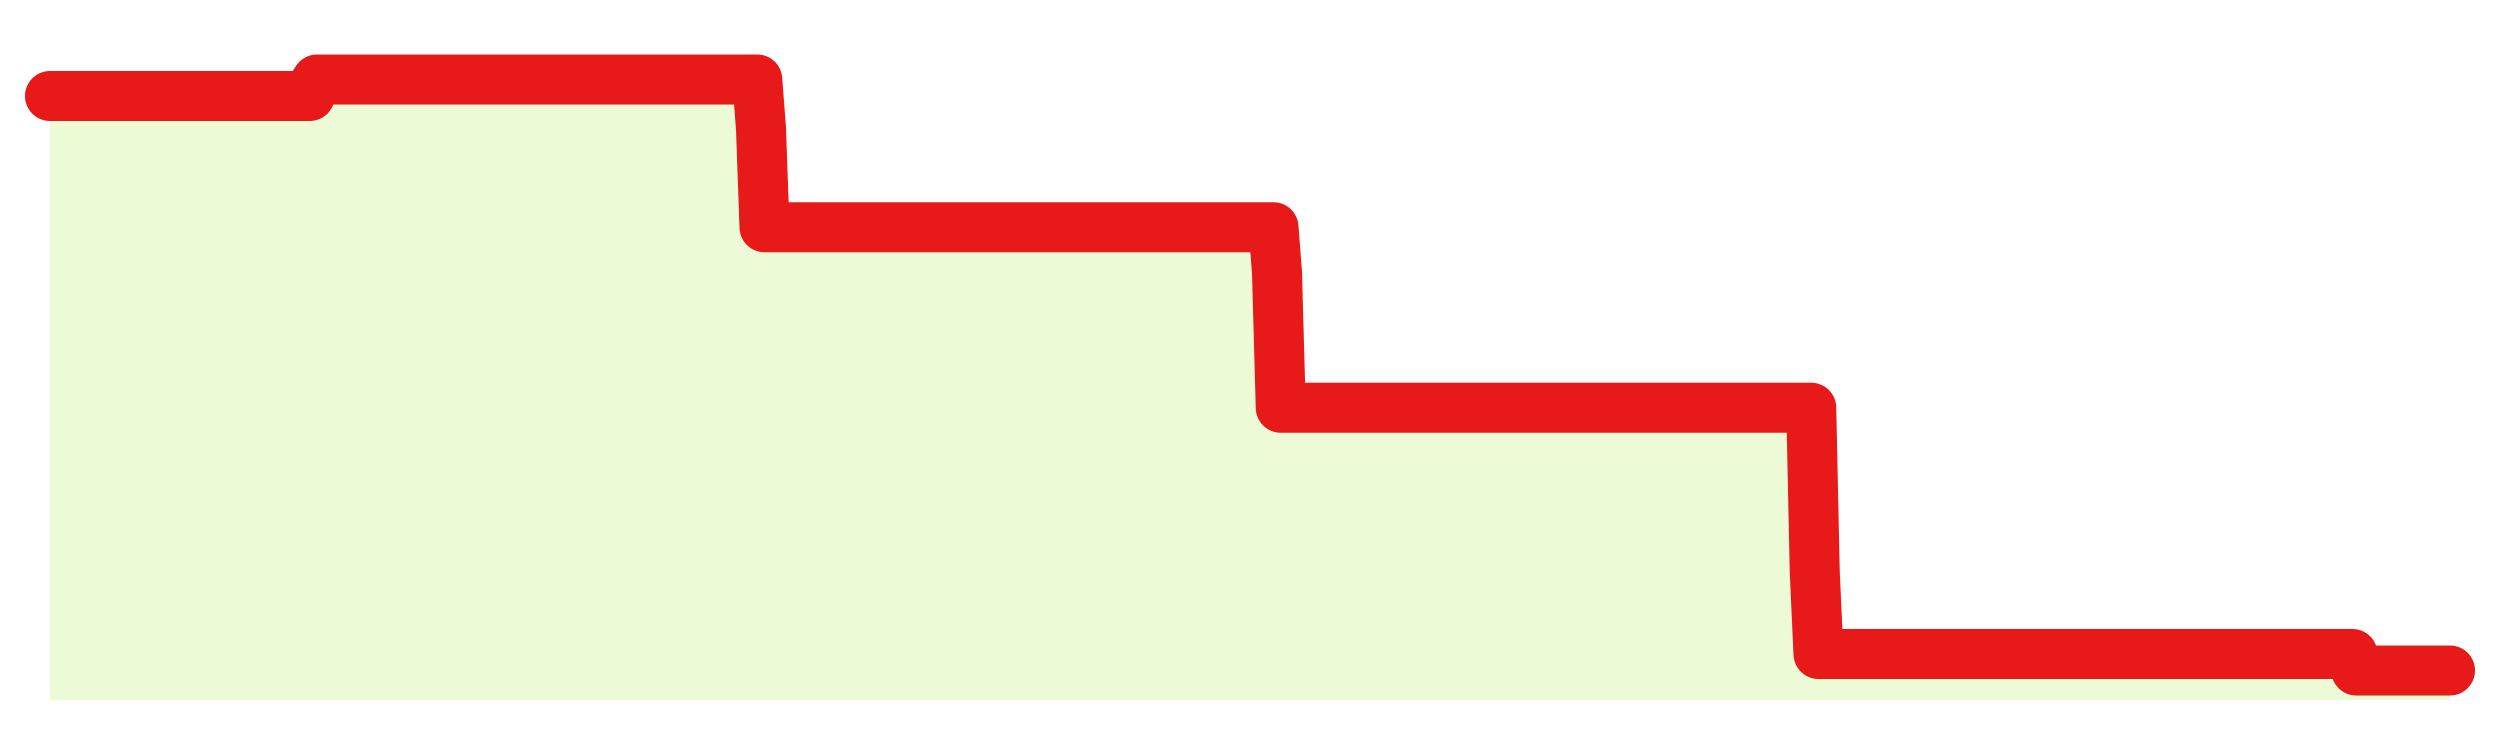 <svg xmlns="http://www.w3.org/2000/svg" width="100" height="30" viewBox="0 0 100 30">
      <rect width="100%" height="100%" fill="transparent"/>
      <path d="M2.00 3.84 L2.14 3.84 L2.29 3.84 L2.43 3.84 L2.58 3.84 L2.72 3.84 L2.87 3.84 L3.01 3.84 L3.15 3.84 L3.30 3.84 L3.44 3.84 L3.59 3.84 L3.73 3.84 L3.88 3.84 L4.02 3.84 L4.17 3.84 L4.31 3.84 L4.45 3.84 L4.60 3.84 L4.74 3.84 L4.89 3.84 L5.03 3.84 L5.18 3.84 L5.32 3.84 L5.46 3.84 L5.61 3.84 L5.75 3.84 L5.90 3.84 L6.04 3.84 L6.19 3.84 L6.33 3.84 L6.48 3.84 L6.62 3.84 L6.76 3.84 L6.91 3.84 L7.05 3.84 L7.20 3.84 L7.34 3.84 L7.49 3.84 L7.63 3.84 L7.77 3.84 L7.92 3.84 L8.06 3.84 L8.21 3.84 L8.35 3.84 L8.50 3.84 L8.64 3.84 L8.78 3.84 L8.93 3.84 L9.07 3.84 L9.22 3.84 L9.36 3.84 L9.51 3.84 L9.65 3.84 L9.80 3.84 L9.94 3.84 L10.08 3.84 L10.23 3.84 L10.37 3.84 L10.52 3.84 L10.66 3.84 L10.81 3.84 L10.95 3.84 L11.09 3.84 L11.24 3.84 L11.38 3.84 L11.53 3.84 L11.67 3.84 L11.82 3.84 L11.96 3.84 L12.11 3.84 L12.25 3.84 L12.39 3.84 L12.54 3.40 L12.68 3.18 L12.83 3.18 L12.97 3.18 L13.12 3.18 L13.26 3.18 L13.40 3.18 L13.55 3.18 L13.69 3.18 L13.84 3.18 L13.98 3.18 L14.13 3.18 L14.27 3.18 L14.42 3.18 L14.56 3.18 L14.70 3.18 L14.85 3.18 L14.99 3.18 L15.14 3.18 L15.28 3.18 L15.43 3.18 L15.57 3.18 L15.71 3.18 L15.86 3.18 L16.00 3.18 L16.15 3.18 L16.29 3.18 L16.44 3.18 L16.58 3.18 L16.72 3.18 L16.87 3.18 L17.01 3.18 L17.16 3.18 L17.30 3.18 L17.45 3.18 L17.59 3.18 L17.74 3.18 L17.88 3.18 L18.02 3.18 L18.17 3.18 L18.31 3.18 L18.46 3.18 L18.60 3.18 L18.75 3.18 L18.89 3.18 L19.03 3.18 L19.18 3.18 L19.32 3.18 L19.47 3.18 L19.61 3.18 L19.76 3.18 L19.90 3.18 L20.05 3.18 L20.19 3.18 L20.33 3.18 L20.48 3.18 L20.62 3.18 L20.77 3.18 L20.91 3.18 L21.06 3.18 L21.20 3.18 L21.34 3.18 L21.49 3.18 L21.63 3.18 L21.78 3.18 L21.92 3.18 L22.07 3.18 L22.21 3.18 L22.35 3.18 L22.50 3.18 L22.64 3.18 L22.79 3.18 L22.93 3.18 L23.08 3.18 L23.22 3.18 L23.37 3.18 L23.51 3.18 L23.65 3.18 L23.80 3.18 L23.94 3.18 L24.09 3.18 L24.23 3.18 L24.38 3.18 L24.52 3.18 L24.66 3.18 L24.81 3.18 L24.95 3.18 L25.10 3.18 L25.24 3.18 L25.39 3.18 L25.53 3.18 L25.68 3.18 L25.82 3.18 L25.96 3.18 L26.11 3.18 L26.25 3.18 L26.40 3.18 L26.54 3.18 L26.69 3.18 L26.83 3.18 L26.97 3.18 L27.12 3.18 L27.26 3.18 L27.41 3.18 L27.55 3.18 L27.70 3.18 L27.84 3.18 L27.98 3.18 L28.13 3.18 L28.27 3.18 L28.42 3.18 L28.56 3.18 L28.71 3.18 L28.85 3.18 L29.00 3.18 L29.14 3.18 L29.28 3.18 L29.43 3.18 L29.57 3.18 L29.72 3.18 L29.86 3.18 L30.01 3.18 L30.15 3.18 L30.29 3.18 L30.44 5.15 L30.58 9.09 L30.73 9.09 L30.87 9.09 L31.02 9.09 L31.16 9.09 L31.31 9.09 L31.45 9.09 L31.59 9.09 L31.74 9.09 L31.88 9.09 L32.03 9.09 L32.17 9.09 L32.32 9.09 L32.46 9.09 L32.60 9.09 L32.75 9.09 L32.89 9.09 L33.04 9.09 L33.18 9.09 L33.33 9.09 L33.47 9.09 L33.62 9.09 L33.76 9.09 L33.90 9.09 L34.05 9.09 L34.19 9.09 L34.34 9.09 L34.48 9.09 L34.63 9.09 L34.77 9.09 L34.91 9.09 L35.06 9.09 L35.20 9.09 L35.35 9.09 L35.49 9.09 L35.64 9.09 L35.78 9.09 L35.92 9.09 L36.07 9.09 L36.21 9.09 L36.36 9.09 L36.50 9.09 L36.65 9.09 L36.79 9.09 L36.94 9.09 L37.08 9.09 L37.22 9.09 L37.37 9.09 L37.51 9.09 L37.66 9.09 L37.80 9.09 L37.95 9.09 L38.09 9.09 L38.23 9.09 L38.38 9.09 L38.52 9.09 L38.67 9.09 L38.81 9.09 L38.96 9.09 L39.10 9.09 L39.25 9.09 L39.39 9.09 L39.53 9.09 L39.68 9.09 L39.82 9.09 L39.97 9.09 L40.11 9.09 L40.26 9.09 L40.40 9.09 L40.54 9.09 L40.69 9.09 L40.83 9.09 L40.98 9.09 L41.12 9.09 L41.27 9.09 L41.41 9.09 L41.55 9.09 L41.70 9.09 L41.84 9.09 L41.99 9.09 L42.13 9.09 L42.28 9.09 L42.42 9.09 L42.57 9.09 L42.71 9.09 L42.85 9.09 L43.00 9.09 L43.14 9.09 L43.29 9.09 L43.43 9.09 L43.58 9.09 L43.72 9.09 L43.86 9.09 L44.01 9.09 L44.15 9.09 L44.30 9.09 L44.44 9.09 L44.59 9.09 L44.73 9.09 L44.88 9.09 L45.02 9.09 L45.16 9.09 L45.31 9.09 L45.45 9.09 L45.60 9.09 L45.74 9.09 L45.89 9.09 L46.03 9.09 L46.17 9.09 L46.32 9.09 L46.46 9.09 L46.61 9.09 L46.75 9.09 L46.90 9.09 L47.04 9.09 L47.18 9.09 L47.33 9.09 L47.47 9.09 L47.62 9.09 L47.76 9.09 L47.91 9.09 L48.05 9.09 L48.20 9.09 L48.34 9.09 L48.48 9.09 L48.63 9.09 L48.77 9.09 L48.92 9.09 L49.06 9.09 L49.21 9.09 L49.35 9.09 L49.49 9.09 L49.64 9.09 L49.78 9.09 L49.93 9.09 L50.07 9.09 L50.22 9.09 L50.36 9.09 L50.51 9.09 L50.65 9.09 L50.79 9.09 L50.94 9.09 L51.08 10.90 L51.23 16.31 L51.37 16.31 L51.52 16.31 L51.66 16.31 L51.80 16.31 L51.95 16.31 L52.09 16.31 L52.24 16.31 L52.38 16.31 L52.53 16.31 L52.67 16.31 L52.82 16.31 L52.96 16.31 L53.10 16.31 L53.25 16.31 L53.39 16.31 L53.54 16.31 L53.68 16.31 L53.83 16.31 L53.97 16.31 L54.11 16.31 L54.26 16.31 L54.40 16.31 L54.55 16.31 L54.69 16.31 L54.84 16.31 L54.98 16.31 L55.12 16.31 L55.27 16.31 L55.41 16.31 L55.56 16.31 L55.70 16.31 L55.85 16.31 L55.99 16.31 L56.14 16.31 L56.28 16.31 L56.42 16.31 L56.57 16.31 L56.71 16.31 L56.86 16.31 L57.00 16.31 L57.15 16.31 L57.29 16.31 L57.43 16.31 L57.58 16.31 L57.72 16.31 L57.87 16.31 L58.01 16.31 L58.16 16.31 L58.30 16.31 L58.45 16.31 L58.59 16.31 L58.73 16.31 L58.88 16.31 L59.02 16.31 L59.17 16.31 L59.31 16.31 L59.46 16.31 L59.60 16.31 L59.74 16.31 L59.89 16.31 L60.03 16.31 L60.18 16.31 L60.32 16.31 L60.47 16.31 L60.61 16.31 L60.75 16.31 L60.90 16.31 L61.04 16.31 L61.19 16.31 L61.33 16.31 L61.48 16.31 L61.62 16.31 L61.77 16.31 L61.91 16.31 L62.05 16.31 L62.20 16.31 L62.34 16.31 L62.49 16.31 L62.63 16.31 L62.78 16.31 L62.92 16.31 L63.06 16.31 L63.21 16.31 L63.35 16.31 L63.50 16.31 L63.64 16.31 L63.79 16.31 L63.93 16.31 L64.08 16.31 L64.22 16.31 L64.36 16.31 L64.51 16.31 L64.65 16.31 L64.80 16.31 L64.94 16.31 L65.09 16.31 L65.23 16.31 L65.37 16.31 L65.52 16.31 L65.66 16.31 L65.81 16.31 L65.95 16.31 L66.10 16.31 L66.24 16.31 L66.38 16.31 L66.53 16.31 L66.67 16.31 L66.82 16.31 L66.96 16.31 L67.11 16.31 L67.25 16.31 L67.40 16.31 L67.54 16.31 L67.68 16.31 L67.83 16.31 L67.97 16.31 L68.12 16.31 L68.26 16.31 L68.41 16.31 L68.55 16.31 L68.69 16.31 L68.84 16.31 L68.98 16.31 L69.13 16.31 L69.27 16.31 L69.42 16.31 L69.56 16.31 L69.71 16.31 L69.85 16.31 L69.99 16.31 L70.14 16.31 L70.28 16.31 L70.43 16.31 L70.57 16.31 L70.72 16.31 L70.86 16.31 L71.00 16.31 L71.15 16.31 L71.29 16.31 L71.44 16.31 L71.58 16.31 L71.73 16.31 L71.87 16.31 L72.02 16.31 L72.16 16.31 L72.30 16.31 L72.45 16.31 L72.59 22.88 L72.74 26.16 L72.88 26.16 L73.03 26.16 L73.17 26.16 L73.31 26.16 L73.46 26.16 L73.60 26.16 L73.75 26.16 L73.89 26.16 L74.04 26.16 L74.18 26.16 L74.32 26.16 L74.47 26.16 L74.61 26.16 L74.76 26.16 L74.90 26.16 L75.05 26.16 L75.19 26.16 L75.34 26.16 L75.48 26.16 L75.62 26.16 L75.77 26.16 L75.91 26.16 L76.06 26.16 L76.20 26.16 L76.35 26.16 L76.49 26.16 L76.63 26.16 L76.78 26.16 L76.92 26.16 L77.07 26.16 L77.21 26.16 L77.36 26.16 L77.50 26.16 L77.65 26.16 L77.79 26.16 L77.93 26.16 L78.08 26.16 L78.22 26.16 L78.37 26.16 L78.51 26.16 L78.66 26.16 L78.80 26.16 L78.94 26.16 L79.09 26.16 L79.23 26.16 L79.38 26.16 L79.52 26.16 L79.67 26.16 L79.81 26.16 L79.95 26.16 L80.10 26.16 L80.24 26.16 L80.39 26.16 L80.53 26.16 L80.68 26.16 L80.82 26.16 L80.97 26.16 L81.11 26.16 L81.25 26.16 L81.40 26.16 L81.54 26.16 L81.69 26.16 L81.83 26.16 L81.98 26.16 L82.12 26.16 L82.26 26.16 L82.41 26.16 L82.55 26.16 L82.70 26.16 L82.84 26.16 L82.99 26.16 L83.13 26.16 L83.28 26.16 L83.42 26.16 L83.56 26.16 L83.71 26.16 L83.85 26.16 L84.00 26.16 L84.14 26.16 L84.29 26.16 L84.43 26.16 L84.57 26.16 L84.72 26.16 L84.86 26.16 L85.01 26.16 L85.15 26.16 L85.30 26.16 L85.44 26.16 L85.58 26.16 L85.73 26.16 L85.87 26.16 L86.02 26.16 L86.16 26.16 L86.31 26.16 L86.45 26.16 L86.60 26.16 L86.74 26.16 L86.88 26.16 L87.03 26.16 L87.17 26.16 L87.32 26.16 L87.46 26.16 L87.61 26.16 L87.75 26.16 L87.89 26.16 L88.04 26.16 L88.18 26.16 L88.33 26.16 L88.47 26.16 L88.62 26.16 L88.76 26.16 L88.91 26.16 L89.05 26.16 L89.19 26.16 L89.34 26.16 L89.48 26.16 L89.63 26.16 L89.77 26.16 L89.92 26.16 L90.06 26.16 L90.20 26.16 L90.35 26.16 L90.49 26.16 L90.64 26.16 L90.78 26.16 L90.93 26.16 L91.07 26.16 L91.22 26.16 L91.36 26.16 L91.50 26.16 L91.65 26.16 L91.79 26.16 L91.94 26.16 L92.08 26.16 L92.23 26.16 L92.37 26.16 L92.51 26.16 L92.66 26.16 L92.80 26.16 L92.95 26.16 L93.09 26.16 L93.24 26.16 L93.38 26.16 L93.52 26.16 L93.67 26.16 L93.81 26.16 L93.96 26.16 L94.10 26.16 L94.25 26.82 L94.39 26.82 L94.54 26.82 L94.68 26.82 L94.82 26.82 L94.97 26.82 L95.11 26.82 L95.26 26.82 L95.40 26.82 L95.55 26.82 L95.69 26.82 L95.83 26.82 L95.98 26.82 L96.12 26.82 L96.27 26.82 L96.41 26.82 L96.56 26.82 L96.70 26.82 L96.85 26.82 L96.99 26.82 L97.13 26.82 L97.28 26.82 L97.42 26.82 L97.57 26.82 L97.71 26.82 L97.86 26.82 L98.00 26.82 L98.00 28 L2.00 28 Z" fill="#a3e635" opacity="0.2"/>
      <path d="M2.00 3.84 L2.14 3.84 L2.29 3.84 L2.43 3.84 L2.58 3.84 L2.72 3.84 L2.87 3.84 L3.01 3.84 L3.15 3.84 L3.30 3.84 L3.44 3.84 L3.59 3.84 L3.73 3.84 L3.88 3.84 L4.02 3.84 L4.17 3.84 L4.31 3.84 L4.45 3.84 L4.60 3.84 L4.74 3.84 L4.89 3.84 L5.03 3.84 L5.18 3.84 L5.32 3.84 L5.46 3.84 L5.61 3.84 L5.75 3.84 L5.90 3.84 L6.04 3.84 L6.19 3.84 L6.33 3.84 L6.48 3.84 L6.62 3.84 L6.76 3.84 L6.91 3.84 L7.05 3.84 L7.20 3.84 L7.34 3.84 L7.49 3.84 L7.63 3.84 L7.77 3.84 L7.92 3.84 L8.06 3.84 L8.21 3.84 L8.35 3.84 L8.50 3.84 L8.64 3.84 L8.78 3.84 L8.93 3.84 L9.07 3.84 L9.22 3.84 L9.36 3.84 L9.51 3.84 L9.65 3.84 L9.80 3.84 L9.94 3.84 L10.08 3.84 L10.23 3.84 L10.37 3.84 L10.52 3.84 L10.66 3.84 L10.81 3.84 L10.95 3.84 L11.09 3.84 L11.24 3.84 L11.38 3.84 L11.53 3.84 L11.67 3.84 L11.82 3.84 L11.96 3.84 L12.11 3.84 L12.25 3.84 L12.39 3.84 L12.54 3.40 L12.68 3.18 L12.83 3.18 L12.97 3.18 L13.12 3.18 L13.26 3.18 L13.40 3.18 L13.55 3.18 L13.69 3.18 L13.84 3.18 L13.98 3.18 L14.13 3.18 L14.27 3.18 L14.42 3.18 L14.56 3.18 L14.70 3.18 L14.85 3.18 L14.99 3.18 L15.14 3.18 L15.28 3.18 L15.43 3.18 L15.57 3.18 L15.71 3.18 L15.86 3.18 L16.00 3.18 L16.15 3.18 L16.29 3.18 L16.44 3.18 L16.58 3.18 L16.72 3.18 L16.87 3.18 L17.01 3.18 L17.16 3.18 L17.30 3.18 L17.45 3.18 L17.59 3.18 L17.74 3.18 L17.88 3.18 L18.02 3.18 L18.17 3.18 L18.31 3.18 L18.46 3.18 L18.60 3.18 L18.75 3.18 L18.89 3.18 L19.03 3.18 L19.18 3.18 L19.32 3.18 L19.47 3.18 L19.61 3.18 L19.76 3.18 L19.90 3.18 L20.05 3.18 L20.19 3.18 L20.33 3.18 L20.48 3.18 L20.62 3.18 L20.77 3.18 L20.91 3.18 L21.06 3.18 L21.20 3.18 L21.34 3.18 L21.49 3.18 L21.63 3.18 L21.78 3.18 L21.92 3.18 L22.07 3.18 L22.21 3.18 L22.35 3.18 L22.50 3.18 L22.64 3.18 L22.79 3.18 L22.93 3.18 L23.08 3.18 L23.22 3.18 L23.37 3.18 L23.51 3.18 L23.65 3.18 L23.80 3.18 L23.94 3.18 L24.09 3.18 L24.23 3.18 L24.38 3.18 L24.52 3.18 L24.66 3.18 L24.81 3.18 L24.95 3.18 L25.10 3.18 L25.24 3.18 L25.39 3.18 L25.53 3.18 L25.68 3.18 L25.82 3.18 L25.96 3.18 L26.11 3.18 L26.25 3.18 L26.40 3.18 L26.54 3.18 L26.69 3.18 L26.83 3.18 L26.97 3.18 L27.12 3.18 L27.26 3.18 L27.41 3.18 L27.55 3.18 L27.70 3.18 L27.84 3.18 L27.98 3.18 L28.13 3.18 L28.27 3.18 L28.42 3.18 L28.56 3.18 L28.71 3.18 L28.85 3.18 L29.00 3.18 L29.14 3.18 L29.28 3.18 L29.43 3.18 L29.57 3.18 L29.72 3.18 L29.86 3.18 L30.01 3.18 L30.15 3.18 L30.29 3.18 L30.44 5.15 L30.58 9.09 L30.73 9.09 L30.87 9.09 L31.02 9.09 L31.16 9.09 L31.31 9.09 L31.45 9.09 L31.59 9.09 L31.74 9.09 L31.88 9.09 L32.03 9.09 L32.17 9.09 L32.32 9.09 L32.46 9.09 L32.60 9.09 L32.75 9.09 L32.89 9.09 L33.04 9.09 L33.18 9.09 L33.33 9.09 L33.47 9.09 L33.62 9.09 L33.76 9.09 L33.90 9.09 L34.05 9.09 L34.19 9.09 L34.34 9.09 L34.48 9.09 L34.63 9.09 L34.77 9.09 L34.91 9.09 L35.06 9.09 L35.20 9.09 L35.35 9.09 L35.49 9.09 L35.64 9.09 L35.78 9.09 L35.92 9.09 L36.07 9.09 L36.21 9.09 L36.36 9.09 L36.50 9.09 L36.65 9.09 L36.79 9.09 L36.94 9.09 L37.08 9.09 L37.22 9.09 L37.37 9.09 L37.51 9.09 L37.66 9.09 L37.80 9.09 L37.95 9.09 L38.09 9.09 L38.23 9.09 L38.38 9.09 L38.52 9.09 L38.67 9.09 L38.81 9.09 L38.96 9.09 L39.10 9.09 L39.25 9.09 L39.39 9.09 L39.53 9.09 L39.68 9.09 L39.82 9.09 L39.97 9.09 L40.11 9.09 L40.26 9.09 L40.40 9.09 L40.54 9.09 L40.69 9.09 L40.83 9.09 L40.98 9.09 L41.12 9.09 L41.27 9.09 L41.41 9.09 L41.55 9.09 L41.70 9.09 L41.84 9.09 L41.99 9.09 L42.13 9.09 L42.28 9.09 L42.42 9.09 L42.57 9.09 L42.71 9.09 L42.85 9.09 L43.00 9.09 L43.14 9.09 L43.29 9.09 L43.43 9.09 L43.58 9.09 L43.72 9.09 L43.86 9.09 L44.01 9.09 L44.15 9.09 L44.30 9.09 L44.44 9.09 L44.59 9.09 L44.73 9.09 L44.88 9.09 L45.02 9.09 L45.16 9.09 L45.31 9.09 L45.45 9.09 L45.60 9.09 L45.74 9.09 L45.89 9.09 L46.03 9.09 L46.17 9.09 L46.32 9.09 L46.46 9.09 L46.61 9.09 L46.75 9.09 L46.90 9.09 L47.04 9.09 L47.18 9.09 L47.33 9.09 L47.47 9.09 L47.62 9.09 L47.76 9.09 L47.91 9.09 L48.05 9.09 L48.20 9.09 L48.34 9.09 L48.48 9.09 L48.63 9.09 L48.77 9.09 L48.92 9.09 L49.06 9.09 L49.21 9.09 L49.35 9.09 L49.49 9.09 L49.64 9.09 L49.78 9.09 L49.93 9.09 L50.07 9.09 L50.22 9.09 L50.36 9.09 L50.51 9.09 L50.65 9.09 L50.79 9.09 L50.94 9.09 L51.08 10.90 L51.23 16.31 L51.37 16.31 L51.52 16.31 L51.66 16.31 L51.80 16.31 L51.95 16.31 L52.09 16.31 L52.24 16.31 L52.38 16.31 L52.53 16.31 L52.67 16.31 L52.82 16.31 L52.96 16.31 L53.10 16.31 L53.25 16.31 L53.39 16.31 L53.54 16.31 L53.68 16.31 L53.83 16.31 L53.97 16.31 L54.11 16.31 L54.26 16.31 L54.40 16.31 L54.55 16.31 L54.69 16.31 L54.84 16.31 L54.98 16.31 L55.12 16.31 L55.27 16.31 L55.41 16.31 L55.56 16.31 L55.70 16.31 L55.85 16.31 L55.99 16.31 L56.14 16.31 L56.28 16.31 L56.42 16.31 L56.57 16.31 L56.71 16.31 L56.86 16.31 L57.00 16.31 L57.15 16.31 L57.29 16.31 L57.43 16.31 L57.58 16.31 L57.72 16.31 L57.87 16.31 L58.01 16.31 L58.16 16.31 L58.30 16.31 L58.45 16.31 L58.59 16.31 L58.73 16.31 L58.88 16.31 L59.02 16.31 L59.17 16.31 L59.31 16.31 L59.46 16.31 L59.60 16.31 L59.74 16.31 L59.89 16.31 L60.03 16.31 L60.18 16.31 L60.32 16.31 L60.47 16.31 L60.61 16.31 L60.75 16.31 L60.90 16.31 L61.04 16.31 L61.19 16.31 L61.33 16.31 L61.48 16.31 L61.62 16.31 L61.77 16.31 L61.91 16.31 L62.05 16.31 L62.20 16.31 L62.34 16.31 L62.49 16.31 L62.63 16.31 L62.78 16.31 L62.92 16.31 L63.06 16.31 L63.21 16.31 L63.35 16.31 L63.50 16.31 L63.64 16.31 L63.79 16.31 L63.93 16.31 L64.08 16.31 L64.22 16.31 L64.36 16.31 L64.51 16.31 L64.65 16.31 L64.80 16.31 L64.94 16.31 L65.09 16.31 L65.23 16.31 L65.37 16.31 L65.52 16.31 L65.66 16.31 L65.81 16.31 L65.95 16.31 L66.10 16.31 L66.24 16.31 L66.38 16.31 L66.53 16.31 L66.67 16.31 L66.82 16.31 L66.96 16.31 L67.11 16.31 L67.25 16.31 L67.40 16.31 L67.54 16.31 L67.68 16.31 L67.83 16.31 L67.97 16.31 L68.12 16.31 L68.26 16.31 L68.41 16.31 L68.55 16.31 L68.69 16.31 L68.84 16.31 L68.98 16.31 L69.13 16.31 L69.27 16.31 L69.42 16.31 L69.56 16.31 L69.71 16.31 L69.85 16.31 L69.99 16.31 L70.14 16.31 L70.28 16.31 L70.43 16.31 L70.57 16.31 L70.72 16.31 L70.86 16.31 L71.00 16.31 L71.15 16.31 L71.29 16.31 L71.44 16.31 L71.58 16.31 L71.73 16.31 L71.87 16.31 L72.02 16.31 L72.16 16.31 L72.30 16.31 L72.45 16.31 L72.59 22.88 L72.74 26.16 L72.88 26.16 L73.03 26.16 L73.17 26.16 L73.31 26.16 L73.46 26.16 L73.60 26.16 L73.75 26.16 L73.89 26.16 L74.04 26.16 L74.18 26.16 L74.32 26.16 L74.47 26.16 L74.61 26.16 L74.76 26.16 L74.90 26.16 L75.05 26.16 L75.19 26.16 L75.34 26.16 L75.48 26.16 L75.62 26.16 L75.77 26.16 L75.91 26.16 L76.06 26.16 L76.20 26.16 L76.35 26.16 L76.49 26.16 L76.63 26.16 L76.78 26.16 L76.92 26.16 L77.07 26.16 L77.21 26.16 L77.36 26.16 L77.50 26.16 L77.65 26.16 L77.79 26.16 L77.93 26.16 L78.08 26.16 L78.22 26.16 L78.37 26.16 L78.51 26.16 L78.66 26.16 L78.80 26.16 L78.94 26.16 L79.09 26.16 L79.23 26.16 L79.38 26.16 L79.52 26.16 L79.67 26.16 L79.81 26.16 L79.95 26.16 L80.10 26.16 L80.24 26.16 L80.39 26.16 L80.53 26.16 L80.68 26.16 L80.82 26.16 L80.97 26.16 L81.11 26.16 L81.25 26.16 L81.40 26.16 L81.54 26.16 L81.69 26.16 L81.83 26.16 L81.98 26.16 L82.12 26.16 L82.26 26.16 L82.41 26.16 L82.55 26.16 L82.70 26.16 L82.84 26.16 L82.99 26.16 L83.13 26.16 L83.28 26.16 L83.42 26.16 L83.56 26.16 L83.71 26.16 L83.85 26.16 L84.00 26.16 L84.14 26.16 L84.29 26.16 L84.43 26.16 L84.57 26.16 L84.72 26.16 L84.86 26.16 L85.01 26.16 L85.15 26.16 L85.30 26.16 L85.44 26.16 L85.58 26.16 L85.73 26.16 L85.87 26.16 L86.02 26.16 L86.16 26.16 L86.31 26.16 L86.45 26.16 L86.60 26.16 L86.74 26.16 L86.88 26.16 L87.03 26.16 L87.17 26.16 L87.32 26.16 L87.46 26.16 L87.61 26.16 L87.75 26.16 L87.89 26.16 L88.04 26.16 L88.18 26.16 L88.33 26.16 L88.47 26.16 L88.62 26.16 L88.76 26.16 L88.91 26.16 L89.05 26.16 L89.19 26.16 L89.34 26.16 L89.48 26.16 L89.63 26.16 L89.77 26.16 L89.92 26.16 L90.06 26.16 L90.20 26.16 L90.35 26.16 L90.49 26.16 L90.64 26.16 L90.78 26.16 L90.93 26.16 L91.07 26.16 L91.22 26.16 L91.36 26.16 L91.50 26.16 L91.65 26.16 L91.79 26.16 L91.94 26.16 L92.08 26.16 L92.23 26.16 L92.37 26.16 L92.51 26.16 L92.66 26.16 L92.80 26.16 L92.95 26.16 L93.09 26.16 L93.24 26.16 L93.38 26.16 L93.52 26.16 L93.67 26.16 L93.81 26.16 L93.96 26.16 L94.10 26.16 L94.25 26.82 L94.39 26.82 L94.54 26.82 L94.68 26.82 L94.82 26.82 L94.97 26.82 L95.11 26.82 L95.26 26.82 L95.40 26.82 L95.55 26.82 L95.69 26.82 L95.83 26.82 L95.98 26.82 L96.12 26.82 L96.27 26.82 L96.41 26.82 L96.56 26.82 L96.70 26.82 L96.85 26.82 L96.99 26.82 L97.13 26.82 L97.28 26.82 L97.42 26.82 L97.57 26.82 L97.71 26.82 L97.86 26.82 L98.00 26.82" fill="none" stroke="#e71919ff" stroke-width="2" stroke-linecap="round" stroke-linejoin="round"/>
      
    </svg>